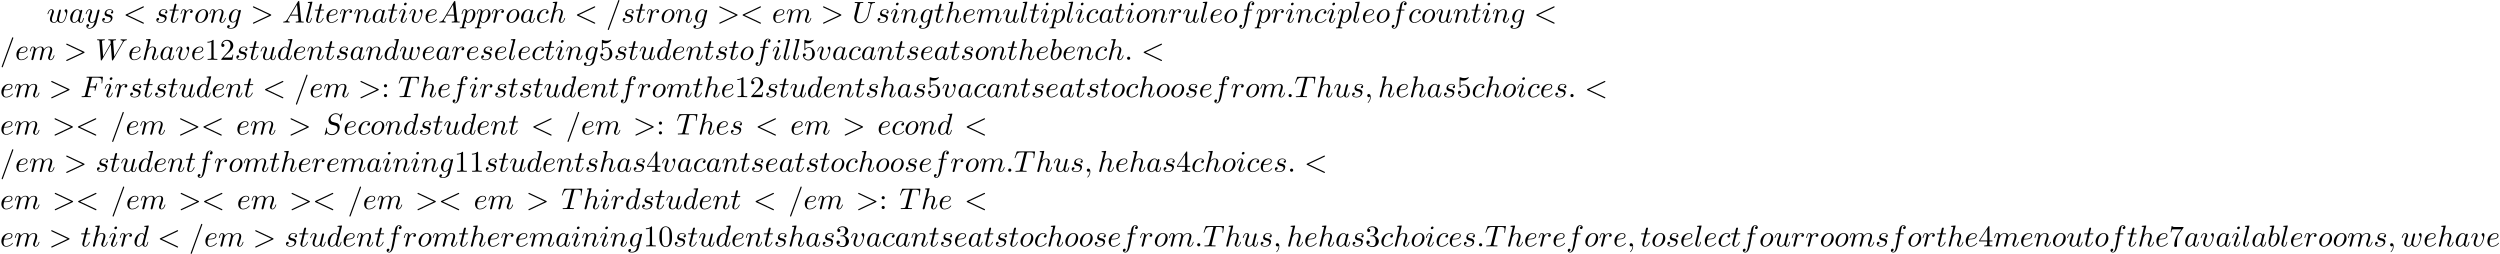 <?xml version='1.0' encoding='UTF-8'?>
<!-- This file was generated by dvisvgm 2.13.3 -->
<svg version='1.1' xmlns='http://www.w3.org/2000/svg' xmlns:xlink='http://www.w3.org/1999/xlink' width='907.936pt' height='92.204pt' viewBox='53.798 60.56 907.936 92.204'>
<defs>
<path id='g1-48' d='M5.018-3.491C5.018-4.364 4.964-5.236 4.582-6.044C4.08-7.091 3.185-7.265 2.727-7.265C2.073-7.265 1.276-6.982 .829-5.967C.48-5.215 .425-4.364 .425-3.491C.425-2.673 .469-1.691 .916-.862C1.385 .022 2.182 .24 2.716 .24C3.305 .24 4.135 .011 4.615-1.025C4.964-1.778 5.018-2.629 5.018-3.491ZM2.716 0C2.291 0 1.647-.273 1.451-1.32C1.331-1.975 1.331-2.978 1.331-3.622C1.331-4.32 1.331-5.04 1.418-5.629C1.625-6.927 2.444-7.025 2.716-7.025C3.076-7.025 3.796-6.829 4.004-5.749C4.113-5.138 4.113-4.309 4.113-3.622C4.113-2.804 4.113-2.062 3.993-1.364C3.829-.327 3.207 0 2.716 0Z'/>
<path id='g1-49' d='M3.207-6.982C3.207-7.244 3.207-7.265 2.956-7.265C2.28-6.567 1.32-6.567 .971-6.567V-6.229C1.189-6.229 1.833-6.229 2.4-6.513V-.862C2.4-.469 2.367-.338 1.385-.338H1.036V0C1.418-.033 2.367-.033 2.804-.033S4.189-.033 4.571 0V-.338H4.222C3.24-.338 3.207-.458 3.207-.862V-6.982Z'/>
<path id='g1-50' d='M1.385-.84L2.542-1.964C4.244-3.469 4.898-4.058 4.898-5.149C4.898-6.393 3.916-7.265 2.585-7.265C1.353-7.265 .545-6.262 .545-5.291C.545-4.68 1.091-4.68 1.124-4.68C1.309-4.68 1.691-4.811 1.691-5.258C1.691-5.542 1.495-5.825 1.113-5.825C1.025-5.825 1.004-5.825 .971-5.815C1.222-6.524 1.811-6.927 2.444-6.927C3.436-6.927 3.905-6.044 3.905-5.149C3.905-4.276 3.36-3.415 2.76-2.738L.665-.404C.545-.284 .545-.262 .545 0H4.593L4.898-1.898H4.625C4.571-1.571 4.495-1.091 4.385-.927C4.309-.84 3.589-.84 3.349-.84H1.385Z'/>
<path id='g1-51' d='M3.164-3.84C4.058-4.135 4.691-4.898 4.691-5.76C4.691-6.655 3.731-7.265 2.684-7.265C1.582-7.265 .753-6.611 .753-5.782C.753-5.422 .993-5.215 1.309-5.215C1.647-5.215 1.865-5.455 1.865-5.771C1.865-6.316 1.353-6.316 1.189-6.316C1.527-6.851 2.247-6.993 2.64-6.993C3.087-6.993 3.687-6.753 3.687-5.771C3.687-5.64 3.665-5.007 3.382-4.527C3.055-4.004 2.684-3.971 2.411-3.96C2.324-3.949 2.062-3.927 1.985-3.927C1.898-3.916 1.822-3.905 1.822-3.796C1.822-3.676 1.898-3.676 2.084-3.676H2.564C3.458-3.676 3.862-2.935 3.862-1.865C3.862-.382 3.109-.065 2.629-.065C2.16-.065 1.342-.251 .96-.895C1.342-.84 1.68-1.08 1.68-1.495C1.68-1.887 1.385-2.105 1.069-2.105C.807-2.105 .458-1.953 .458-1.473C.458-.48 1.473 .24 2.662 .24C3.993 .24 4.985-.753 4.985-1.865C4.985-2.76 4.298-3.611 3.164-3.84Z'/>
<path id='g1-52' d='M3.207-1.8V-.851C3.207-.458 3.185-.338 2.378-.338H2.149V0C2.596-.033 3.164-.033 3.622-.033S4.658-.033 5.105 0V-.338H4.876C4.069-.338 4.047-.458 4.047-.851V-1.8H5.138V-2.138H4.047V-7.102C4.047-7.32 4.047-7.385 3.873-7.385C3.775-7.385 3.742-7.385 3.655-7.255L.305-2.138V-1.8H3.207ZM3.273-2.138H.611L3.273-6.207V-2.138Z'/>
<path id='g1-53' d='M4.898-2.193C4.898-3.491 4.004-4.582 2.825-4.582C2.302-4.582 1.833-4.407 1.44-4.025V-6.153C1.658-6.087 2.018-6.011 2.367-6.011C3.709-6.011 4.473-7.004 4.473-7.145C4.473-7.211 4.44-7.265 4.364-7.265C4.353-7.265 4.331-7.265 4.276-7.233C4.058-7.135 3.524-6.916 2.793-6.916C2.356-6.916 1.855-6.993 1.342-7.222C1.255-7.255 1.233-7.255 1.211-7.255C1.102-7.255 1.102-7.167 1.102-6.993V-3.764C1.102-3.567 1.102-3.48 1.255-3.48C1.331-3.48 1.353-3.513 1.396-3.578C1.516-3.753 1.92-4.342 2.804-4.342C3.371-4.342 3.644-3.84 3.731-3.644C3.905-3.24 3.927-2.815 3.927-2.269C3.927-1.887 3.927-1.233 3.665-.775C3.404-.349 3-.065 2.498-.065C1.702-.065 1.08-.644 .895-1.287C.927-1.276 .96-1.265 1.08-1.265C1.44-1.265 1.625-1.538 1.625-1.8S1.44-2.335 1.08-2.335C.927-2.335 .545-2.258 .545-1.756C.545-.818 1.298 .24 2.52 .24C3.785 .24 4.898-.807 4.898-2.193Z'/>
<path id='g1-55' d='M5.193-6.644C5.291-6.775 5.291-6.796 5.291-7.025H2.64C1.309-7.025 1.287-7.167 1.244-7.375H.971L.611-5.127H.884C.916-5.302 1.015-5.989 1.156-6.12C1.233-6.185 2.084-6.185 2.225-6.185H4.484C4.364-6.011 3.502-4.822 3.262-4.462C2.28-2.989 1.92-1.473 1.92-.36C1.92-.251 1.92 .24 2.422 .24S2.924-.251 2.924-.36V-.916C2.924-1.516 2.956-2.116 3.044-2.705C3.087-2.956 3.24-3.895 3.72-4.571L5.193-6.644Z'/>
<path id='g1-58' d='M2.095-4.124C2.095-4.44 1.833-4.702 1.516-4.702S.938-4.44 .938-4.124S1.2-3.545 1.516-3.545S2.095-3.807 2.095-4.124ZM2.095-.578C2.095-.895 1.833-1.156 1.516-1.156S.938-.895 .938-.578S1.2 0 1.516 0S2.095-.262 2.095-.578Z'/>
<path id='g0-58' d='M2.095-.578C2.095-.895 1.833-1.156 1.516-1.156S.938-.895 .938-.578S1.2 0 1.516 0S2.095-.262 2.095-.578Z'/>
<path id='g0-59' d='M2.215-.011C2.215-.731 1.942-1.156 1.516-1.156C1.156-1.156 .938-.884 .938-.578C.938-.284 1.156 0 1.516 0C1.647 0 1.789-.044 1.898-.142C1.931-.164 1.942-.175 1.953-.175S1.975-.164 1.975-.011C1.975 .796 1.593 1.451 1.233 1.811C1.113 1.931 1.113 1.953 1.113 1.985C1.113 2.062 1.167 2.105 1.222 2.105C1.342 2.105 2.215 1.265 2.215-.011Z'/>
<path id='g0-60' d='M7.364-5.433C7.495-5.498 7.571-5.553 7.571-5.673S7.473-5.891 7.353-5.891C7.32-5.891 7.298-5.891 7.156-5.815L1.113-2.967C.993-2.913 .905-2.858 .905-2.727S.993-2.542 1.113-2.487L7.156 .36C7.298 .436 7.32 .436 7.353 .436C7.473 .436 7.571 .338 7.571 .218S7.495 .044 7.364-.022L1.636-2.727L7.364-5.433Z'/>
<path id='g0-61' d='M4.789-7.767C4.844-7.909 4.844-7.953 4.844-7.964C4.844-8.084 4.745-8.182 4.625-8.182C4.549-8.182 4.473-8.149 4.44-8.084L.655 2.313C.6 2.455 .6 2.498 .6 2.509C.6 2.629 .698 2.727 .818 2.727C.96 2.727 .993 2.651 1.058 2.465L4.789-7.767Z'/>
<path id='g0-62' d='M7.364-2.487C7.484-2.542 7.571-2.596 7.571-2.727S7.484-2.913 7.364-2.967L1.32-5.815C1.178-5.891 1.156-5.891 1.124-5.891C1.004-5.891 .905-5.793 .905-5.673C.905-5.575 .96-5.509 1.113-5.433L6.84-2.727L1.113-.022C.96 .055 .905 .12 .905 .218C.905 .338 1.004 .436 1.124 .436C1.156 .436 1.178 .436 1.32 .36L7.364-2.487Z'/>
<path id='g0-65' d='M1.953-1.255C1.516-.524 1.091-.371 .611-.338C.48-.327 .382-.327 .382-.12C.382-.055 .436 0 .524 0C.818 0 1.156-.033 1.462-.033C1.822-.033 2.204 0 2.553 0C2.618 0 2.76 0 2.76-.207C2.76-.327 2.662-.338 2.585-.338C2.335-.36 2.073-.447 2.073-.72C2.073-.851 2.138-.971 2.225-1.124L3.055-2.52H5.793C5.815-2.291 5.967-.807 5.967-.698C5.967-.371 5.4-.338 5.182-.338C5.029-.338 4.92-.338 4.92-.12C4.92 0 5.051 0 5.073 0C5.52 0 5.989-.033 6.436-.033C6.709-.033 7.396 0 7.669 0C7.735 0 7.865 0 7.865-.218C7.865-.338 7.756-.338 7.615-.338C6.938-.338 6.938-.415 6.905-.731L6.24-7.549C6.218-7.767 6.218-7.811 6.033-7.811C5.858-7.811 5.815-7.735 5.749-7.625L1.953-1.255ZM3.262-2.858L5.411-6.458L5.76-2.858H3.262Z'/>
<path id='g0-70' d='M3.305-3.545H4.364C5.182-3.545 5.269-3.371 5.269-3.055C5.269-2.978 5.269-2.847 5.193-2.52C5.171-2.465 5.16-2.422 5.16-2.4C5.16-2.313 5.225-2.269 5.291-2.269C5.4-2.269 5.4-2.302 5.455-2.498L6.055-4.865C6.087-4.985 6.087-5.007 6.087-5.04C6.087-5.062 6.065-5.16 5.956-5.16S5.836-5.105 5.793-4.931C5.564-4.08 5.313-3.884 4.385-3.884H3.393L4.091-6.655C4.189-7.036 4.2-7.08 4.68-7.08H6.12C7.462-7.08 7.713-6.72 7.713-5.88C7.713-5.629 7.713-5.585 7.68-5.291C7.658-5.149 7.658-5.127 7.658-5.095C7.658-5.04 7.691-4.964 7.789-4.964C7.909-4.964 7.92-5.029 7.942-5.236L8.16-7.124C8.193-7.418 8.138-7.418 7.865-7.418H2.52C2.302-7.418 2.193-7.418 2.193-7.2C2.193-7.08 2.291-7.08 2.498-7.08C2.902-7.08 3.207-7.08 3.207-6.884C3.207-6.84 3.207-6.818 3.153-6.622L1.713-.851C1.604-.425 1.582-.338 .72-.338C.535-.338 .415-.338 .415-.131C.415 0 .545 0 .578 0C.895 0 1.702-.033 2.018-.033C2.378-.033 3.284 0 3.644 0C3.742 0 3.873 0 3.873-.207C3.873-.295 3.807-.316 3.807-.327C3.775-.338 3.753-.338 3.502-.338C3.262-.338 3.207-.338 2.935-.36C2.618-.393 2.585-.436 2.585-.578C2.585-.6 2.585-.665 2.629-.829L3.305-3.545Z'/>
<path id='g0-83' d='M7.036-7.582C7.036-7.615 7.015-7.691 6.916-7.691C6.862-7.691 6.851-7.68 6.72-7.527L6.196-6.905C5.913-7.418 5.345-7.691 4.636-7.691C3.251-7.691 1.942-6.436 1.942-5.116C1.942-4.233 2.52-3.731 3.076-3.567L4.244-3.262C4.647-3.164 5.247-3 5.247-2.105C5.247-1.124 4.353-.098 3.284-.098C2.585-.098 1.375-.338 1.375-1.691C1.375-1.953 1.429-2.215 1.44-2.28C1.451-2.324 1.462-2.335 1.462-2.356C1.462-2.465 1.385-2.476 1.331-2.476S1.255-2.465 1.222-2.433C1.178-2.389 .567 .098 .567 .131C.567 .196 .622 .24 .687 .24C.742 .24 .753 .229 .884 .076L1.418-.545C1.887 .087 2.629 .24 3.262 .24C4.745 .24 6.033-1.211 6.033-2.564C6.033-3.316 5.662-3.687 5.498-3.84C5.247-4.091 5.084-4.135 4.113-4.385C3.873-4.451 3.48-4.56 3.382-4.582C3.087-4.68 2.716-4.996 2.716-5.575C2.716-6.458 3.589-7.385 4.625-7.385C5.531-7.385 6.196-6.916 6.196-5.695C6.196-5.345 6.153-5.149 6.153-5.084C6.153-5.073 6.153-4.975 6.284-4.975C6.393-4.975 6.404-5.007 6.447-5.193L7.036-7.582Z'/>
<path id='g0-84' d='M4.658-6.622C4.735-6.927 4.778-6.993 4.909-7.025C5.007-7.047 5.367-7.047 5.596-7.047C6.698-7.047 7.189-7.004 7.189-6.153C7.189-5.989 7.145-5.564 7.102-5.28C7.091-5.236 7.069-5.105 7.069-5.073C7.069-5.007 7.102-4.931 7.2-4.931C7.32-4.931 7.342-5.018 7.364-5.182L7.658-7.08C7.669-7.124 7.68-7.233 7.68-7.265C7.68-7.385 7.571-7.385 7.385-7.385H1.331C1.069-7.385 1.058-7.375 .982-7.167L.327-5.247C.316-5.225 .262-5.073 .262-5.051C.262-4.985 .316-4.931 .393-4.931C.502-4.931 .513-4.985 .578-5.16C1.167-6.851 1.451-7.047 3.065-7.047H3.491C3.796-7.047 3.796-7.004 3.796-6.916C3.796-6.851 3.764-6.72 3.753-6.687L2.291-.862C2.193-.458 2.16-.338 .993-.338C.6-.338 .535-.338 .535-.131C.535 0 .655 0 .72 0C1.015 0 1.32-.022 1.615-.022C1.92-.022 2.236-.033 2.542-.033S3.153-.022 3.447-.022C3.764-.022 4.091 0 4.396 0C4.505 0 4.636 0 4.636-.218C4.636-.338 4.549-.338 4.265-.338C3.993-.338 3.851-.338 3.567-.36C3.251-.393 3.164-.425 3.164-.6C3.164-.611 3.164-.665 3.207-.829L4.658-6.622Z'/>
<path id='g0-85' d='M6.927-6.305C7.036-6.753 7.233-7.08 8.105-7.113C8.16-7.113 8.291-7.124 8.291-7.331C8.291-7.342 8.291-7.451 8.149-7.451C7.789-7.451 7.407-7.418 7.036-7.418S6.262-7.451 5.902-7.451C5.836-7.451 5.705-7.451 5.705-7.233C5.705-7.113 5.815-7.113 5.902-7.113C6.524-7.102 6.644-6.873 6.644-6.633C6.644-6.6 6.622-6.436 6.611-6.404L5.629-2.509C5.258-1.047 4.004-.098 2.913-.098C2.171-.098 1.582-.578 1.582-1.516C1.582-1.538 1.582-1.887 1.702-2.367L2.76-6.611C2.858-7.004 2.88-7.113 3.676-7.113C3.96-7.113 4.047-7.113 4.047-7.331C4.047-7.451 3.927-7.451 3.895-7.451C3.589-7.451 2.804-7.418 2.498-7.418C2.182-7.418 1.407-7.451 1.091-7.451C1.004-7.451 .884-7.451 .884-7.233C.884-7.113 .982-7.113 1.189-7.113C1.211-7.113 1.418-7.113 1.604-7.091C1.8-7.069 1.898-7.058 1.898-6.916C1.898-6.851 1.778-6.393 1.713-6.142L1.473-5.182C1.375-4.756 .851-2.695 .807-2.487C.731-2.182 .731-2.018 .731-1.855C.731-.524 1.724 .24 2.869 .24C4.244 .24 5.596-.993 5.956-2.433L6.927-6.305Z'/>
<path id='g0-87' d='M10.004-6.185C10.276-6.665 10.538-7.058 11.225-7.113C11.324-7.124 11.433-7.124 11.433-7.331C11.433-7.375 11.389-7.451 11.302-7.451C11.04-7.451 10.735-7.418 10.462-7.418C10.091-7.418 9.687-7.451 9.327-7.451C9.262-7.451 9.12-7.451 9.12-7.244C9.12-7.124 9.218-7.113 9.284-7.113C9.545-7.102 9.927-7.015 9.927-6.687C9.927-6.567 9.873-6.48 9.785-6.327L6.84-1.189L6.436-6.6C6.425-6.818 6.404-7.102 7.2-7.113C7.385-7.113 7.495-7.113 7.495-7.331C7.495-7.44 7.375-7.451 7.331-7.451C6.895-7.451 6.436-7.418 6-7.418C5.749-7.418 5.105-7.451 4.855-7.451C4.789-7.451 4.647-7.451 4.647-7.233C4.647-7.113 4.756-7.113 4.909-7.113C5.389-7.113 5.465-7.047 5.487-6.84L5.553-6L2.793-1.189L2.378-6.72C2.378-6.851 2.378-7.102 3.207-7.113C3.316-7.113 3.436-7.113 3.436-7.331C3.436-7.451 3.305-7.451 3.284-7.451C2.847-7.451 2.389-7.418 1.942-7.418C1.56-7.418 1.167-7.451 .796-7.451C.742-7.451 .6-7.451 .6-7.244C.6-7.113 .698-7.113 .873-7.113C1.418-7.113 1.429-7.015 1.451-6.709L1.942-.044C1.953 .153 1.964 .24 2.116 .24C2.247 .24 2.28 .175 2.378 .011L5.585-5.553L5.989-.044C6.011 .185 6.033 .24 6.164 .24C6.305 .24 6.371 .131 6.425 .033L10.004-6.185Z'/>
<path id='g0-97' d='M4.069-4.124C3.873-4.527 3.556-4.822 3.065-4.822C1.789-4.822 .436-3.218 .436-1.625C.436-.6 1.036 .12 1.887 .12C2.105 .12 2.651 .076 3.305-.698C3.393-.24 3.775 .12 4.298 .12C4.68 .12 4.931-.131 5.105-.48C5.291-.873 5.433-1.538 5.433-1.56C5.433-1.669 5.335-1.669 5.302-1.669C5.193-1.669 5.182-1.625 5.149-1.473C4.964-.764 4.767-.12 4.32-.12C4.025-.12 3.993-.404 3.993-.622C3.993-.862 4.015-.949 4.135-1.429C4.255-1.887 4.276-1.996 4.375-2.411L4.767-3.938C4.844-4.244 4.844-4.265 4.844-4.309C4.844-4.495 4.713-4.604 4.527-4.604C4.265-4.604 4.102-4.364 4.069-4.124ZM3.36-1.298C3.305-1.102 3.305-1.08 3.142-.895C2.662-.295 2.215-.12 1.909-.12C1.364-.12 1.211-.72 1.211-1.145C1.211-1.691 1.56-3.033 1.811-3.535C2.149-4.178 2.64-4.582 3.076-4.582C3.785-4.582 3.938-3.687 3.938-3.622S3.916-3.491 3.905-3.436L3.36-1.298Z'/>
<path id='g0-98' d='M2.607-7.451C2.607-7.462 2.607-7.571 2.465-7.571C2.215-7.571 1.418-7.484 1.135-7.462C1.047-7.451 .927-7.44 .927-7.244C.927-7.113 1.025-7.113 1.189-7.113C1.713-7.113 1.735-7.036 1.735-6.927C1.735-6.851 1.636-6.48 1.582-6.251L.687-2.695C.556-2.149 .513-1.975 .513-1.593C.513-.556 1.091 .12 1.898 .12C3.185 .12 4.527-1.505 4.527-3.076C4.527-4.069 3.949-4.822 3.076-4.822C2.575-4.822 2.127-4.505 1.8-4.167L2.607-7.451ZM1.582-3.327C1.647-3.567 1.647-3.589 1.745-3.709C2.28-4.418 2.771-4.582 3.055-4.582C3.447-4.582 3.742-4.255 3.742-3.556C3.742-2.913 3.382-1.658 3.185-1.244C2.825-.513 2.324-.12 1.898-.12C1.527-.12 1.167-.415 1.167-1.222C1.167-1.429 1.167-1.636 1.342-2.324L1.582-3.327Z'/>
<path id='g0-99' d='M4.32-4.145C4.145-4.145 3.993-4.145 3.84-3.993C3.665-3.829 3.644-3.644 3.644-3.567C3.644-3.305 3.84-3.185 4.047-3.185C4.364-3.185 4.658-3.447 4.658-3.884C4.658-4.418 4.145-4.822 3.371-4.822C1.898-4.822 .447-3.262 .447-1.724C.447-.742 1.08 .12 2.215 .12C3.775 .12 4.691-1.036 4.691-1.167C4.691-1.233 4.625-1.309 4.56-1.309C4.505-1.309 4.484-1.287 4.418-1.2C3.556-.12 2.367-.12 2.236-.12C1.549-.12 1.255-.655 1.255-1.309C1.255-1.756 1.473-2.815 1.844-3.491C2.182-4.113 2.782-4.582 3.382-4.582C3.753-4.582 4.167-4.44 4.32-4.145Z'/>
<path id='g0-100' d='M5.629-7.451C5.629-7.462 5.629-7.571 5.487-7.571C5.324-7.571 4.287-7.473 4.102-7.451C4.015-7.44 3.949-7.385 3.949-7.244C3.949-7.113 4.047-7.113 4.211-7.113C4.735-7.113 4.756-7.036 4.756-6.927L4.724-6.709L4.069-4.124C3.873-4.527 3.556-4.822 3.065-4.822C1.789-4.822 .436-3.218 .436-1.625C.436-.6 1.036 .12 1.887 .12C2.105 .12 2.651 .076 3.305-.698C3.393-.24 3.775 .12 4.298 .12C4.68 .12 4.931-.131 5.105-.48C5.291-.873 5.433-1.538 5.433-1.56C5.433-1.669 5.335-1.669 5.302-1.669C5.193-1.669 5.182-1.625 5.149-1.473C4.964-.764 4.767-.12 4.32-.12C4.025-.12 3.993-.404 3.993-.622C3.993-.884 4.015-.96 4.058-1.145L5.629-7.451ZM3.36-1.298C3.305-1.102 3.305-1.08 3.142-.895C2.662-.295 2.215-.12 1.909-.12C1.364-.12 1.211-.72 1.211-1.145C1.211-1.691 1.56-3.033 1.811-3.535C2.149-4.178 2.64-4.582 3.076-4.582C3.785-4.582 3.938-3.687 3.938-3.622S3.916-3.491 3.905-3.436L3.36-1.298Z'/>
<path id='g0-101' d='M2.04-2.52C2.356-2.52 3.164-2.542 3.709-2.771C4.473-3.098 4.527-3.742 4.527-3.895C4.527-4.375 4.113-4.822 3.36-4.822C2.149-4.822 .502-3.764 .502-1.855C.502-.742 1.145 .12 2.215 .12C3.775 .12 4.691-1.036 4.691-1.167C4.691-1.233 4.625-1.309 4.56-1.309C4.505-1.309 4.484-1.287 4.418-1.2C3.556-.12 2.367-.12 2.236-.12C1.385-.12 1.287-1.036 1.287-1.385C1.287-1.516 1.298-1.855 1.462-2.52H2.04ZM1.527-2.76C1.953-4.418 3.076-4.582 3.36-4.582C3.873-4.582 4.167-4.265 4.167-3.895C4.167-2.76 2.422-2.76 1.975-2.76H1.527Z'/>
<path id='g0-102' d='M4.004-4.364H4.942C5.16-4.364 5.269-4.364 5.269-4.582C5.269-4.702 5.16-4.702 4.975-4.702H4.069L4.298-5.945C4.342-6.175 4.495-6.949 4.56-7.08C4.658-7.287 4.844-7.451 5.073-7.451C5.116-7.451 5.4-7.451 5.607-7.255C5.127-7.211 5.018-6.829 5.018-6.665C5.018-6.415 5.215-6.284 5.422-6.284C5.705-6.284 6.022-6.524 6.022-6.938C6.022-7.44 5.52-7.691 5.073-7.691C4.702-7.691 4.015-7.495 3.687-6.415C3.622-6.185 3.589-6.076 3.327-4.702H2.575C2.367-4.702 2.247-4.702 2.247-4.495C2.247-4.364 2.345-4.364 2.553-4.364H3.273L2.455-.055C2.258 1.004 2.073 1.996 1.505 1.996C1.462 1.996 1.189 1.996 .982 1.8C1.484 1.767 1.582 1.375 1.582 1.211C1.582 .96 1.385 .829 1.178 .829C.895 .829 .578 1.069 .578 1.484C.578 1.975 1.058 2.236 1.505 2.236C2.105 2.236 2.542 1.593 2.738 1.178C3.087 .491 3.338-.829 3.349-.905L4.004-4.364Z'/>
<path id='g0-103' d='M5.138-4.113C5.149-4.178 5.171-4.233 5.171-4.309C5.171-4.495 5.04-4.604 4.855-4.604C4.745-4.604 4.451-4.527 4.407-4.135C4.211-4.538 3.829-4.822 3.393-4.822C2.149-4.822 .796-3.295 .796-1.724C.796-.644 1.462 0 2.247 0C2.891 0 3.404-.513 3.513-.633L3.524-.622C3.295 .349 3.164 .796 3.164 .818C3.12 .916 2.749 1.996 1.593 1.996C1.385 1.996 1.025 1.985 .72 1.887C1.047 1.789 1.167 1.505 1.167 1.32C1.167 1.145 1.047 .938 .753 .938C.513 .938 .164 1.135 .164 1.571C.164 2.018 .567 2.236 1.615 2.236C2.978 2.236 3.764 1.385 3.927 .731L5.138-4.113ZM3.72-1.396C3.655-1.113 3.404-.84 3.164-.633C2.935-.436 2.596-.24 2.28-.24C1.735-.24 1.571-.807 1.571-1.244C1.571-1.767 1.887-3.055 2.182-3.611C2.476-4.145 2.945-4.582 3.404-4.582C4.124-4.582 4.276-3.698 4.276-3.644S4.255-3.524 4.244-3.48L3.72-1.396Z'/>
<path id='g0-104' d='M3.131-7.451C3.131-7.462 3.131-7.571 2.989-7.571C2.738-7.571 1.942-7.484 1.658-7.462C1.571-7.451 1.451-7.44 1.451-7.244C1.451-7.113 1.549-7.113 1.713-7.113C2.236-7.113 2.258-7.036 2.258-6.927L2.225-6.709L.644-.425C.6-.273 .6-.251 .6-.185C.6 .065 .818 .12 .916 .12C1.091 .12 1.265-.011 1.32-.164L1.527-.993L1.767-1.975C1.833-2.215 1.898-2.455 1.953-2.705C1.975-2.771 2.062-3.131 2.073-3.196C2.105-3.295 2.444-3.905 2.815-4.2C3.055-4.375 3.393-4.582 3.862-4.582S4.451-4.211 4.451-3.818C4.451-3.229 4.036-2.04 3.775-1.375C3.687-1.124 3.633-.993 3.633-.775C3.633-.262 4.015 .12 4.527 .12C5.553 .12 5.956-1.473 5.956-1.56C5.956-1.669 5.858-1.669 5.825-1.669C5.716-1.669 5.716-1.636 5.662-1.473C5.498-.895 5.149-.12 4.549-.12C4.364-.12 4.287-.229 4.287-.48C4.287-.753 4.385-1.015 4.484-1.255C4.658-1.724 5.149-3.022 5.149-3.655C5.149-4.364 4.713-4.822 3.895-4.822C3.207-4.822 2.684-4.484 2.28-3.982L3.131-7.451Z'/>
<path id='g0-105' d='M3.098-6.818C3.098-7.036 2.945-7.211 2.695-7.211C2.4-7.211 2.105-6.927 2.105-6.633C2.105-6.425 2.258-6.24 2.52-6.24C2.771-6.24 3.098-6.491 3.098-6.818ZM2.269-2.716C2.4-3.033 2.4-3.055 2.509-3.349C2.596-3.567 2.651-3.72 2.651-3.927C2.651-4.418 2.302-4.822 1.756-4.822C.731-4.822 .316-3.24 .316-3.142C.316-3.033 .425-3.033 .447-3.033C.556-3.033 .567-3.055 .622-3.229C.916-4.255 1.353-4.582 1.724-4.582C1.811-4.582 1.996-4.582 1.996-4.233C1.996-4.004 1.92-3.775 1.876-3.665C1.789-3.382 1.298-2.116 1.124-1.647C1.015-1.364 .873-1.004 .873-.775C.873-.262 1.244 .12 1.767 .12C2.793 .12 3.196-1.462 3.196-1.56C3.196-1.669 3.098-1.669 3.065-1.669C2.956-1.669 2.956-1.636 2.902-1.473C2.705-.785 2.345-.12 1.789-.12C1.604-.12 1.527-.229 1.527-.48C1.527-.753 1.593-.905 1.844-1.571L2.269-2.716Z'/>
<path id='g0-108' d='M2.815-7.451C2.815-7.462 2.815-7.571 2.673-7.571C2.422-7.571 1.625-7.484 1.342-7.462C1.255-7.451 1.135-7.44 1.135-7.233C1.135-7.113 1.244-7.113 1.407-7.113C1.931-7.113 1.942-7.015 1.942-6.927L1.909-6.709L.535-1.255C.502-1.135 .48-1.058 .48-.884C.48-.262 .96 .12 1.473 .12C1.833 .12 2.105-.098 2.291-.491C2.487-.905 2.618-1.538 2.618-1.56C2.618-1.669 2.52-1.669 2.487-1.669C2.378-1.669 2.367-1.625 2.335-1.473C2.149-.764 1.942-.12 1.505-.12C1.178-.12 1.178-.469 1.178-.622C1.178-.884 1.189-.938 1.244-1.145L2.815-7.451Z'/>
<path id='g0-109' d='M.96-.644C.927-.48 .862-.229 .862-.175C.862 .022 1.015 .12 1.178 .12C1.309 .12 1.505 .033 1.582-.185C1.593-.207 1.724-.72 1.789-.993L2.029-1.975C2.095-2.215 2.16-2.455 2.215-2.705C2.258-2.891 2.345-3.207 2.356-3.251C2.52-3.589 3.098-4.582 4.135-4.582C4.625-4.582 4.724-4.178 4.724-3.818C4.724-3.545 4.647-3.24 4.56-2.913L4.255-1.647L4.036-.818C3.993-.6 3.895-.229 3.895-.175C3.895 .022 4.047 .12 4.211 .12C4.549 .12 4.615-.153 4.702-.502C4.855-1.113 5.258-2.705 5.356-3.131C5.389-3.273 5.967-4.582 7.156-4.582C7.625-4.582 7.745-4.211 7.745-3.818C7.745-3.196 7.287-1.953 7.069-1.375C6.971-1.113 6.927-.993 6.927-.775C6.927-.262 7.309 .12 7.822 .12C8.847 .12 9.251-1.473 9.251-1.56C9.251-1.669 9.153-1.669 9.12-1.669C9.011-1.669 9.011-1.636 8.956-1.473C8.793-.895 8.444-.12 7.844-.12C7.658-.12 7.582-.229 7.582-.48C7.582-.753 7.68-1.015 7.778-1.255C7.985-1.822 8.444-3.033 8.444-3.655C8.444-4.364 8.007-4.822 7.189-4.822S5.815-4.342 5.411-3.764C5.4-3.905 5.367-4.276 5.062-4.538C4.789-4.767 4.44-4.822 4.167-4.822C3.185-4.822 2.651-4.124 2.465-3.873C2.411-4.495 1.953-4.822 1.462-4.822C.96-4.822 .753-4.396 .655-4.2C.458-3.818 .316-3.175 .316-3.142C.316-3.033 .425-3.033 .447-3.033C.556-3.033 .567-3.044 .633-3.284C.818-4.058 1.036-4.582 1.429-4.582C1.604-4.582 1.767-4.495 1.767-4.08C1.767-3.851 1.735-3.731 1.593-3.164L.96-.644Z'/>
<path id='g0-110' d='M.96-.644C.927-.48 .862-.229 .862-.175C.862 .022 1.015 .12 1.178 .12C1.309 .12 1.505 .033 1.582-.185C1.593-.207 1.724-.72 1.789-.993L2.029-1.975C2.095-2.215 2.16-2.455 2.215-2.705C2.258-2.891 2.345-3.207 2.356-3.251C2.52-3.589 3.098-4.582 4.135-4.582C4.625-4.582 4.724-4.178 4.724-3.818C4.724-3.142 4.189-1.745 4.015-1.276C3.916-1.025 3.905-.895 3.905-.775C3.905-.262 4.287 .12 4.8 .12C5.825 .12 6.229-1.473 6.229-1.56C6.229-1.669 6.131-1.669 6.098-1.669C5.989-1.669 5.989-1.636 5.935-1.473C5.716-.731 5.356-.12 4.822-.12C4.636-.12 4.56-.229 4.56-.48C4.56-.753 4.658-1.015 4.756-1.255C4.964-1.833 5.422-3.033 5.422-3.655C5.422-4.385 4.953-4.822 4.167-4.822C3.185-4.822 2.651-4.124 2.465-3.873C2.411-4.484 1.964-4.822 1.462-4.822S.753-4.396 .644-4.2C.469-3.829 .316-3.185 .316-3.142C.316-3.033 .425-3.033 .447-3.033C.556-3.033 .567-3.044 .633-3.284C.818-4.058 1.036-4.582 1.429-4.582C1.647-4.582 1.767-4.44 1.767-4.08C1.767-3.851 1.735-3.731 1.593-3.164L.96-.644Z'/>
<path id='g0-111' d='M5.116-2.978C5.116-4.113 4.353-4.822 3.371-4.822C1.909-4.822 .447-3.273 .447-1.724C.447-.644 1.178 .12 2.193 .12C3.644 .12 5.116-1.385 5.116-2.978ZM2.204-.12C1.735-.12 1.255-.458 1.255-1.309C1.255-1.844 1.538-3.022 1.887-3.578C2.433-4.418 3.055-4.582 3.36-4.582C3.993-4.582 4.32-4.058 4.32-3.404C4.32-2.978 4.102-1.833 3.687-1.124C3.305-.491 2.705-.12 2.204-.12Z'/>
<path id='g0-112' d='M.491 1.331C.404 1.702 .382 1.778-.098 1.778C-.229 1.778-.349 1.778-.349 1.985C-.349 2.073-.295 2.116-.207 2.116C.087 2.116 .404 2.084 .709 2.084C1.069 2.084 1.44 2.116 1.789 2.116C1.844 2.116 1.985 2.116 1.985 1.898C1.985 1.778 1.876 1.778 1.724 1.778C1.178 1.778 1.178 1.702 1.178 1.604C1.178 1.473 1.636-.305 1.713-.578C1.855-.262 2.16 .12 2.716 .12C3.982 .12 5.345-1.473 5.345-3.076C5.345-4.102 4.724-4.822 3.895-4.822C3.349-4.822 2.825-4.429 2.465-4.004C2.356-4.593 1.887-4.822 1.484-4.822C.982-4.822 .775-4.396 .676-4.2C.48-3.829 .338-3.175 .338-3.142C.338-3.033 .447-3.033 .469-3.033C.578-3.033 .589-3.044 .655-3.284C.84-4.058 1.058-4.582 1.451-4.582C1.636-4.582 1.789-4.495 1.789-4.08C1.789-3.829 1.756-3.709 1.713-3.524L.491 1.331ZM2.411-3.404C2.487-3.698 2.782-4.004 2.978-4.167C3.36-4.505 3.676-4.582 3.862-4.582C4.298-4.582 4.56-4.2 4.56-3.556S4.2-1.658 4.004-1.244C3.633-.48 3.109-.12 2.705-.12C1.985-.12 1.844-1.025 1.844-1.091C1.844-1.113 1.844-1.135 1.876-1.265L2.411-3.404Z'/>
<path id='g0-114' d='M.96-.644C.927-.48 .862-.229 .862-.175C.862 .022 1.015 .12 1.178 .12C1.309 .12 1.505 .033 1.582-.185C1.604-.229 1.975-1.713 2.018-1.909C2.105-2.269 2.302-3.033 2.367-3.327C2.411-3.469 2.716-3.982 2.978-4.222C3.065-4.298 3.382-4.582 3.851-4.582C4.135-4.582 4.298-4.451 4.309-4.451C3.982-4.396 3.742-4.135 3.742-3.851C3.742-3.676 3.862-3.469 4.156-3.469S4.756-3.72 4.756-4.113C4.756-4.495 4.407-4.822 3.851-4.822C3.142-4.822 2.662-4.287 2.455-3.982C2.367-4.473 1.975-4.822 1.462-4.822C.96-4.822 .753-4.396 .655-4.2C.458-3.829 .316-3.175 .316-3.142C.316-3.033 .425-3.033 .447-3.033C.556-3.033 .567-3.044 .633-3.284C.818-4.058 1.036-4.582 1.429-4.582C1.615-4.582 1.767-4.495 1.767-4.08C1.767-3.851 1.735-3.731 1.593-3.164L.96-.644Z'/>
<path id='g0-115' d='M4.265-4.08C3.96-4.069 3.742-3.829 3.742-3.589C3.742-3.436 3.84-3.273 4.08-3.273S4.582-3.458 4.582-3.884C4.582-4.375 4.113-4.822 3.284-4.822C1.844-4.822 1.44-3.709 1.44-3.229C1.44-2.378 2.247-2.215 2.564-2.149C3.131-2.04 3.698-1.92 3.698-1.32C3.698-1.036 3.447-.12 2.138-.12C1.985-.12 1.145-.12 .895-.698C1.309-.644 1.582-.971 1.582-1.276C1.582-1.527 1.407-1.658 1.178-1.658C.895-1.658 .567-1.429 .567-.938C.567-.316 1.189 .12 2.127 .12C3.895 .12 4.32-1.2 4.32-1.691C4.32-2.084 4.113-2.356 3.982-2.487C3.687-2.793 3.371-2.847 2.891-2.945C2.498-3.033 2.062-3.109 2.062-3.6C2.062-3.916 2.324-4.582 3.284-4.582C3.556-4.582 4.102-4.505 4.265-4.08Z'/>
<path id='g0-116' d='M2.247-4.364H3.273C3.491-4.364 3.6-4.364 3.6-4.582C3.6-4.702 3.491-4.702 3.295-4.702H2.335C2.727-6.251 2.782-6.469 2.782-6.535C2.782-6.72 2.651-6.829 2.465-6.829C2.433-6.829 2.127-6.818 2.029-6.436L1.604-4.702H.578C.36-4.702 .251-4.702 .251-4.495C.251-4.364 .338-4.364 .556-4.364H1.516C.731-1.265 .687-1.08 .687-.884C.687-.295 1.102 .12 1.691 .12C2.804 .12 3.425-1.473 3.425-1.56C3.425-1.669 3.338-1.669 3.295-1.669C3.196-1.669 3.185-1.636 3.131-1.516C2.662-.382 2.084-.12 1.713-.12C1.484-.12 1.375-.262 1.375-.622C1.375-.884 1.396-.96 1.44-1.145L2.247-4.364Z'/>
<path id='g0-117' d='M3.818-.611C3.938-.164 4.32 .12 4.789 .12C5.171 .12 5.422-.131 5.596-.48C5.782-.873 5.924-1.538 5.924-1.56C5.924-1.669 5.825-1.669 5.793-1.669C5.684-1.669 5.673-1.625 5.64-1.473C5.487-.862 5.28-.12 4.822-.12C4.593-.12 4.484-.262 4.484-.622C4.484-.862 4.615-1.375 4.702-1.756L5.007-2.935C5.04-3.098 5.149-3.513 5.193-3.676C5.247-3.927 5.356-4.342 5.356-4.407C5.356-4.604 5.204-4.702 5.04-4.702C4.985-4.702 4.702-4.691 4.615-4.32C4.407-3.524 3.927-1.615 3.796-1.036C3.785-.993 3.349-.12 2.553-.12C1.985-.12 1.876-.611 1.876-1.015C1.876-1.625 2.182-2.487 2.465-3.24C2.596-3.567 2.651-3.72 2.651-3.927C2.651-4.418 2.302-4.822 1.756-4.822C.72-4.822 .316-3.24 .316-3.142C.316-3.033 .425-3.033 .447-3.033C.556-3.033 .567-3.055 .622-3.229C.895-4.178 1.309-4.582 1.724-4.582C1.822-4.582 1.996-4.571 1.996-4.222C1.996-3.96 1.876-3.644 1.811-3.48C1.407-2.4 1.178-1.724 1.178-1.189C1.178-.153 1.931 .12 2.52 .12C3.24 .12 3.633-.371 3.818-.611Z'/>
<path id='g0-118' d='M5.105-4.058C5.105-4.647 4.822-4.822 4.625-4.822C4.353-4.822 4.091-4.538 4.091-4.298C4.091-4.156 4.145-4.091 4.265-3.971C4.495-3.753 4.636-3.469 4.636-3.076C4.636-2.618 3.971-.12 2.695-.12C2.138-.12 1.887-.502 1.887-1.069C1.887-1.68 2.182-2.476 2.52-3.382C2.596-3.567 2.651-3.72 2.651-3.927C2.651-4.418 2.302-4.822 1.756-4.822C.731-4.822 .316-3.24 .316-3.142C.316-3.033 .425-3.033 .447-3.033C.556-3.033 .567-3.055 .622-3.229C.938-4.331 1.407-4.582 1.724-4.582C1.811-4.582 1.996-4.582 1.996-4.233C1.996-3.96 1.887-3.665 1.811-3.469C1.331-2.204 1.189-1.702 1.189-1.233C1.189-.055 2.149 .12 2.651 .12C4.484 .12 5.105-3.491 5.105-4.058Z'/>
<path id='g0-119' d='M5.04-3.698C5.095-3.938 5.204-4.342 5.204-4.407C5.204-4.604 5.051-4.702 4.887-4.702C4.756-4.702 4.56-4.615 4.484-4.396C4.451-4.32 3.938-2.236 3.862-1.953C3.785-1.625 3.764-1.429 3.764-1.233C3.764-1.113 3.764-1.091 3.775-1.036C3.524-.458 3.196-.12 2.771-.12C1.898-.12 1.898-.927 1.898-1.113C1.898-1.462 1.953-1.887 2.465-3.229C2.585-3.556 2.651-3.709 2.651-3.927C2.651-4.418 2.291-4.822 1.756-4.822C.72-4.822 .316-3.24 .316-3.142C.316-3.033 .425-3.033 .447-3.033C.556-3.033 .567-3.055 .622-3.229C.916-4.244 1.342-4.582 1.724-4.582C1.822-4.582 1.996-4.571 1.996-4.222C1.996-3.949 1.876-3.644 1.8-3.458C1.32-2.171 1.189-1.669 1.189-1.255C1.189-.262 1.92 .12 2.738 .12C2.924 .12 3.436 .12 3.873-.644C4.156 .055 4.909 .12 5.236 .12C6.055 .12 6.535-.567 6.818-1.222C7.189-2.073 7.538-3.535 7.538-4.058C7.538-4.658 7.244-4.822 7.058-4.822C6.785-4.822 6.513-4.538 6.513-4.298C6.513-4.156 6.578-4.091 6.676-4.004C6.796-3.884 7.069-3.6 7.069-3.076C7.069-2.705 6.753-1.636 6.469-1.08C6.185-.502 5.804-.12 5.269-.12C4.756-.12 4.462-.447 4.462-1.069C4.462-1.375 4.538-1.713 4.582-1.865L5.04-3.698Z'/>
<path id='g0-121' d='M5.302-4.156C5.345-4.309 5.345-4.331 5.345-4.407C5.345-4.604 5.193-4.702 5.029-4.702C4.92-4.702 4.745-4.636 4.647-4.473C4.625-4.418 4.538-4.08 4.495-3.884C4.418-3.6 4.342-3.305 4.276-3.011L3.785-1.047C3.742-.884 3.273-.12 2.553-.12C1.996-.12 1.876-.6 1.876-1.004C1.876-1.505 2.062-2.182 2.433-3.142C2.607-3.589 2.651-3.709 2.651-3.927C2.651-4.418 2.302-4.822 1.756-4.822C.72-4.822 .316-3.24 .316-3.142C.316-3.033 .425-3.033 .447-3.033C.556-3.033 .567-3.055 .622-3.229C.916-4.255 1.353-4.582 1.724-4.582C1.811-4.582 1.996-4.582 1.996-4.233C1.996-3.96 1.887-3.676 1.811-3.469C1.375-2.313 1.178-1.691 1.178-1.178C1.178-.207 1.865 .12 2.509 .12C2.935 .12 3.305-.065 3.611-.371C3.469 .196 3.338 .731 2.902 1.309C2.618 1.68 2.204 1.996 1.702 1.996C1.549 1.996 1.058 1.964 .873 1.538C1.047 1.538 1.189 1.538 1.342 1.407C1.451 1.309 1.56 1.167 1.56 .96C1.56 .622 1.265 .578 1.156 .578C.905 .578 .545 .753 .545 1.287C.545 1.833 1.025 2.236 1.702 2.236C2.825 2.236 3.949 1.244 4.255 .011L5.302-4.156Z'/>
</defs>
<g id='page1'>
<use x='70.735' y='68.742' xlink:href='#g0-119'/>
<use x='78.838' y='68.742' xlink:href='#g0-97'/>
<use x='84.605' y='68.742' xlink:href='#g0-121'/>
<use x='90.345' y='68.742' xlink:href='#g0-115'/>
<use x='98.489' y='68.742' xlink:href='#g0-60'/>
<use x='110.004' y='68.742' xlink:href='#g0-115'/>
<use x='115.117' y='68.742' xlink:href='#g0-116'/>
<use x='119.057' y='68.742' xlink:href='#g0-114'/>
<use x='124.281' y='68.742' xlink:href='#g0-111'/>
<use x='129.569' y='68.742' xlink:href='#g0-110'/>
<use x='136.117' y='68.742' xlink:href='#g0-103'/>
<use x='144.742' y='68.742' xlink:href='#g0-62'/>
<use x='156.257' y='68.742' xlink:href='#g0-65'/>
<use x='164.439' y='68.742' xlink:href='#g0-108'/>
<use x='167.909' y='68.742' xlink:href='#g0-116'/>
<use x='171.848' y='68.742' xlink:href='#g0-101'/>
<use x='176.928' y='68.742' xlink:href='#g0-114'/>
<use x='182.153' y='68.742' xlink:href='#g0-110'/>
<use x='188.701' y='68.742' xlink:href='#g0-97'/>
<use x='194.467' y='68.742' xlink:href='#g0-116'/>
<use x='198.407' y='68.742' xlink:href='#g0-105'/>
<use x='202.165' y='68.742' xlink:href='#g0-118'/>
<use x='207.844' y='68.742' xlink:href='#g0-101'/>
<use x='212.924' y='68.742' xlink:href='#g0-65'/>
<use x='221.106' y='68.742' xlink:href='#g0-112'/>
<use x='226.594' y='68.742' xlink:href='#g0-112'/>
<use x='232.083' y='68.742' xlink:href='#g0-114'/>
<use x='237.308' y='68.742' xlink:href='#g0-111'/>
<use x='242.596' y='68.742' xlink:href='#g0-97'/>
<use x='248.362' y='68.742' xlink:href='#g0-99'/>
<use x='253.083' y='68.742' xlink:href='#g0-104'/>
<use x='262.399' y='68.742' xlink:href='#g0-60'/>
<use x='273.914' y='68.742' xlink:href='#g0-61'/>
<use x='279.368' y='68.742' xlink:href='#g0-115'/>
<use x='284.482' y='68.742' xlink:href='#g0-116'/>
<use x='288.421' y='68.742' xlink:href='#g0-114'/>
<use x='293.646' y='68.742' xlink:href='#g0-111'/>
<use x='298.934' y='68.742' xlink:href='#g0-110'/>
<use x='305.482' y='68.742' xlink:href='#g0-103'/>
<use x='314.107' y='68.742' xlink:href='#g0-62'/>
<use x='322.592' y='68.742' xlink:href='#g0-60'/>
<use x='334.107' y='68.742' xlink:href='#g0-101'/>
<use x='339.187' y='68.742' xlink:href='#g0-109'/>
<use x='351.795' y='68.742' xlink:href='#g0-62'/>
<use x='363.31' y='68.742' xlink:href='#g0-85'/>
<use x='371.948' y='68.742' xlink:href='#g0-115'/>
<use x='377.062' y='68.742' xlink:href='#g0-105'/>
<use x='380.82' y='68.742' xlink:href='#g0-110'/>
<use x='387.368' y='68.742' xlink:href='#g0-103'/>
<use x='392.963' y='68.742' xlink:href='#g0-116'/>
<use x='396.902' y='68.742' xlink:href='#g0-104'/>
<use x='403.188' y='68.742' xlink:href='#g0-101'/>
<use x='408.267' y='68.742' xlink:href='#g0-109'/>
<use x='417.845' y='68.742' xlink:href='#g0-117'/>
<use x='424.09' y='68.742' xlink:href='#g0-108'/>
<use x='427.56' y='68.742' xlink:href='#g0-116'/>
<use x='431.5' y='68.742' xlink:href='#g0-105'/>
<use x='435.258' y='68.742' xlink:href='#g0-112'/>
<use x='440.747' y='68.742' xlink:href='#g0-108'/>
<use x='444.216' y='68.742' xlink:href='#g0-105'/>
<use x='447.975' y='68.742' xlink:href='#g0-99'/>
<use x='452.696' y='68.742' xlink:href='#g0-97'/>
<use x='458.462' y='68.742' xlink:href='#g0-116'/>
<use x='462.401' y='68.742' xlink:href='#g0-105'/>
<use x='466.16' y='68.742' xlink:href='#g0-111'/>
<use x='471.448' y='68.742' xlink:href='#g0-110'/>
<use x='477.996' y='68.742' xlink:href='#g0-114'/>
<use x='483.22' y='68.742' xlink:href='#g0-117'/>
<use x='489.465' y='68.742' xlink:href='#g0-108'/>
<use x='492.935' y='68.742' xlink:href='#g0-101'/>
<use x='498.015' y='68.742' xlink:href='#g0-111'/>
<use x='503.303' y='68.742' xlink:href='#g0-102'/>
<use x='509.818' y='68.742' xlink:href='#g0-112'/>
<use x='515.306' y='68.742' xlink:href='#g0-114'/>
<use x='520.531' y='68.742' xlink:href='#g0-105'/>
<use x='524.289' y='68.742' xlink:href='#g0-110'/>
<use x='530.837' y='68.742' xlink:href='#g0-99'/>
<use x='535.558' y='68.742' xlink:href='#g0-105'/>
<use x='539.317' y='68.742' xlink:href='#g0-112'/>
<use x='544.805' y='68.742' xlink:href='#g0-108'/>
<use x='548.275' y='68.742' xlink:href='#g0-101'/>
<use x='553.355' y='68.742' xlink:href='#g0-111'/>
<use x='558.643' y='68.742' xlink:href='#g0-102'/>
<use x='565.158' y='68.742' xlink:href='#g0-99'/>
<use x='569.879' y='68.742' xlink:href='#g0-111'/>
<use x='575.167' y='68.742' xlink:href='#g0-117'/>
<use x='581.412' y='68.742' xlink:href='#g0-110'/>
<use x='587.96' y='68.742' xlink:href='#g0-116'/>
<use x='591.899' y='68.742' xlink:href='#g0-105'/>
<use x='595.657' y='68.742' xlink:href='#g0-110'/>
<use x='602.205' y='68.742' xlink:href='#g0-103'/>
<use x='610.83' y='68.742' xlink:href='#g0-60'/>
<use x='53.798' y='82.291' xlink:href='#g0-61'/>
<use x='59.253' y='82.291' xlink:href='#g0-101'/>
<use x='64.332' y='82.291' xlink:href='#g0-109'/>
<use x='76.941' y='82.291' xlink:href='#g0-62'/>
<use x='88.456' y='82.291' xlink:href='#g0-87'/>
<use x='100.274' y='82.291' xlink:href='#g0-101'/>
<use x='105.354' y='82.291' xlink:href='#g0-104'/>
<use x='111.639' y='82.291' xlink:href='#g0-97'/>
<use x='117.406' y='82.291' xlink:href='#g0-118'/>
<use x='123.085' y='82.291' xlink:href='#g0-101'/>
<use x='128.165' y='82.291' xlink:href='#g1-49'/>
<use x='133.619' y='82.291' xlink:href='#g1-50'/>
<use x='139.074' y='82.291' xlink:href='#g0-115'/>
<use x='144.187' y='82.291' xlink:href='#g0-116'/>
<use x='148.127' y='82.291' xlink:href='#g0-117'/>
<use x='154.372' y='82.291' xlink:href='#g0-100'/>
<use x='160.05' y='82.291' xlink:href='#g0-101'/>
<use x='165.129' y='82.291' xlink:href='#g0-110'/>
<use x='171.677' y='82.291' xlink:href='#g0-116'/>
<use x='175.617' y='82.291' xlink:href='#g0-115'/>
<use x='180.73' y='82.291' xlink:href='#g0-97'/>
<use x='186.497' y='82.291' xlink:href='#g0-110'/>
<use x='193.045' y='82.291' xlink:href='#g0-100'/>
<use x='198.723' y='82.291' xlink:href='#g0-119'/>
<use x='206.826' y='82.291' xlink:href='#g0-101'/>
<use x='211.906' y='82.291' xlink:href='#g0-97'/>
<use x='217.672' y='82.291' xlink:href='#g0-114'/>
<use x='222.897' y='82.291' xlink:href='#g0-101'/>
<use x='227.977' y='82.291' xlink:href='#g0-115'/>
<use x='233.09' y='82.291' xlink:href='#g0-101'/>
<use x='238.17' y='82.291' xlink:href='#g0-108'/>
<use x='241.64' y='82.291' xlink:href='#g0-101'/>
<use x='246.719' y='82.291' xlink:href='#g0-99'/>
<use x='251.44' y='82.291' xlink:href='#g0-116'/>
<use x='255.38' y='82.291' xlink:href='#g0-105'/>
<use x='259.138' y='82.291' xlink:href='#g0-110'/>
<use x='265.686' y='82.291' xlink:href='#g0-103'/>
<use x='271.281' y='82.291' xlink:href='#g1-53'/>
<use x='276.735' y='82.291' xlink:href='#g0-115'/>
<use x='281.849' y='82.291' xlink:href='#g0-116'/>
<use x='285.788' y='82.291' xlink:href='#g0-117'/>
<use x='292.033' y='82.291' xlink:href='#g0-100'/>
<use x='297.711' y='82.291' xlink:href='#g0-101'/>
<use x='302.791' y='82.291' xlink:href='#g0-110'/>
<use x='309.339' y='82.291' xlink:href='#g0-116'/>
<use x='313.278' y='82.291' xlink:href='#g0-115'/>
<use x='318.392' y='82.291' xlink:href='#g0-116'/>
<use x='322.331' y='82.291' xlink:href='#g0-111'/>
<use x='327.619' y='82.291' xlink:href='#g0-102'/>
<use x='334.134' y='82.291' xlink:href='#g0-105'/>
<use x='337.893' y='82.291' xlink:href='#g0-108'/>
<use x='341.362' y='82.291' xlink:href='#g0-108'/>
<use x='344.832' y='82.291' xlink:href='#g1-53'/>
<use x='350.287' y='82.291' xlink:href='#g0-118'/>
<use x='355.966' y='82.291' xlink:href='#g0-97'/>
<use x='361.732' y='82.291' xlink:href='#g0-99'/>
<use x='366.453' y='82.291' xlink:href='#g0-97'/>
<use x='372.22' y='82.291' xlink:href='#g0-110'/>
<use x='378.768' y='82.291' xlink:href='#g0-116'/>
<use x='382.707' y='82.291' xlink:href='#g0-115'/>
<use x='387.821' y='82.291' xlink:href='#g0-101'/>
<use x='392.9' y='82.291' xlink:href='#g0-97'/>
<use x='398.667' y='82.291' xlink:href='#g0-116'/>
<use x='402.606' y='82.291' xlink:href='#g0-115'/>
<use x='407.72' y='82.291' xlink:href='#g0-111'/>
<use x='413.008' y='82.291' xlink:href='#g0-110'/>
<use x='419.556' y='82.291' xlink:href='#g0-116'/>
<use x='423.495' y='82.291' xlink:href='#g0-104'/>
<use x='429.781' y='82.291' xlink:href='#g0-101'/>
<use x='434.86' y='82.291' xlink:href='#g0-98'/>
<use x='439.542' y='82.291' xlink:href='#g0-101'/>
<use x='444.622' y='82.291' xlink:href='#g0-110'/>
<use x='451.17' y='82.291' xlink:href='#g0-99'/>
<use x='455.891' y='82.291' xlink:href='#g0-104'/>
<use x='462.176' y='82.291' xlink:href='#g0-58'/>
<use x='468.237' y='82.291' xlink:href='#g0-60'/>
<use x='53.798' y='95.841' xlink:href='#g0-101'/>
<use x='58.878' y='95.841' xlink:href='#g0-109'/>
<use x='71.486' y='95.841' xlink:href='#g0-62'/>
<use x='83.002' y='95.841' xlink:href='#g0-70'/>
<use x='91.532' y='95.841' xlink:href='#g0-105'/>
<use x='95.29' y='95.841' xlink:href='#g0-114'/>
<use x='100.515' y='95.841' xlink:href='#g0-115'/>
<use x='105.629' y='95.841' xlink:href='#g0-116'/>
<use x='109.568' y='95.841' xlink:href='#g0-115'/>
<use x='114.682' y='95.841' xlink:href='#g0-116'/>
<use x='118.621' y='95.841' xlink:href='#g0-117'/>
<use x='124.866' y='95.841' xlink:href='#g0-100'/>
<use x='130.544' y='95.841' xlink:href='#g0-101'/>
<use x='135.624' y='95.841' xlink:href='#g0-110'/>
<use x='142.172' y='95.841' xlink:href='#g0-116'/>
<use x='149.141' y='95.841' xlink:href='#g0-60'/>
<use x='160.656' y='95.841' xlink:href='#g0-61'/>
<use x='166.111' y='95.841' xlink:href='#g0-101'/>
<use x='171.191' y='95.841' xlink:href='#g0-109'/>
<use x='183.799' y='95.841' xlink:href='#g0-62'/>
<use x='192.284' y='95.841' xlink:href='#g1-58'/>
<use x='198.345' y='95.841' xlink:href='#g0-84'/>
<use x='206.235' y='95.841' xlink:href='#g0-104'/>
<use x='212.52' y='95.841' xlink:href='#g0-101'/>
<use x='217.6' y='95.841' xlink:href='#g0-102'/>
<use x='224.115' y='95.841' xlink:href='#g0-105'/>
<use x='227.873' y='95.841' xlink:href='#g0-114'/>
<use x='233.098' y='95.841' xlink:href='#g0-115'/>
<use x='238.212' y='95.841' xlink:href='#g0-116'/>
<use x='242.151' y='95.841' xlink:href='#g0-115'/>
<use x='247.265' y='95.841' xlink:href='#g0-116'/>
<use x='251.204' y='95.841' xlink:href='#g0-117'/>
<use x='257.449' y='95.841' xlink:href='#g0-100'/>
<use x='263.127' y='95.841' xlink:href='#g0-101'/>
<use x='268.207' y='95.841' xlink:href='#g0-110'/>
<use x='274.755' y='95.841' xlink:href='#g0-116'/>
<use x='278.694' y='95.841' xlink:href='#g0-102'/>
<use x='285.209' y='95.841' xlink:href='#g0-114'/>
<use x='290.434' y='95.841' xlink:href='#g0-111'/>
<use x='295.722' y='95.841' xlink:href='#g0-109'/>
<use x='305.3' y='95.841' xlink:href='#g0-116'/>
<use x='309.24' y='95.841' xlink:href='#g0-104'/>
<use x='315.525' y='95.841' xlink:href='#g0-101'/>
<use x='320.605' y='95.841' xlink:href='#g1-49'/>
<use x='326.059' y='95.841' xlink:href='#g1-50'/>
<use x='331.514' y='95.841' xlink:href='#g0-115'/>
<use x='336.627' y='95.841' xlink:href='#g0-116'/>
<use x='340.567' y='95.841' xlink:href='#g0-117'/>
<use x='346.812' y='95.841' xlink:href='#g0-100'/>
<use x='352.49' y='95.841' xlink:href='#g0-101'/>
<use x='357.569' y='95.841' xlink:href='#g0-110'/>
<use x='364.117' y='95.841' xlink:href='#g0-116'/>
<use x='368.057' y='95.841' xlink:href='#g0-115'/>
<use x='373.17' y='95.841' xlink:href='#g0-104'/>
<use x='379.456' y='95.841' xlink:href='#g0-97'/>
<use x='385.222' y='95.841' xlink:href='#g0-115'/>
<use x='390.336' y='95.841' xlink:href='#g1-53'/>
<use x='395.79' y='95.841' xlink:href='#g0-118'/>
<use x='401.47' y='95.841' xlink:href='#g0-97'/>
<use x='407.236' y='95.841' xlink:href='#g0-99'/>
<use x='411.957' y='95.841' xlink:href='#g0-97'/>
<use x='417.724' y='95.841' xlink:href='#g0-110'/>
<use x='424.272' y='95.841' xlink:href='#g0-116'/>
<use x='428.211' y='95.841' xlink:href='#g0-115'/>
<use x='433.325' y='95.841' xlink:href='#g0-101'/>
<use x='438.404' y='95.841' xlink:href='#g0-97'/>
<use x='444.171' y='95.841' xlink:href='#g0-116'/>
<use x='448.11' y='95.841' xlink:href='#g0-115'/>
<use x='453.224' y='95.841' xlink:href='#g0-116'/>
<use x='457.163' y='95.841' xlink:href='#g0-111'/>
<use x='462.451' y='95.841' xlink:href='#g0-99'/>
<use x='467.172' y='95.841' xlink:href='#g0-104'/>
<use x='473.457' y='95.841' xlink:href='#g0-111'/>
<use x='478.745' y='95.841' xlink:href='#g0-111'/>
<use x='484.033' y='95.841' xlink:href='#g0-115'/>
<use x='489.147' y='95.841' xlink:href='#g0-101'/>
<use x='494.226' y='95.841' xlink:href='#g0-102'/>
<use x='500.741' y='95.841' xlink:href='#g0-114'/>
<use x='505.966' y='95.841' xlink:href='#g0-111'/>
<use x='511.254' y='95.841' xlink:href='#g0-109'/>
<use x='520.832' y='95.841' xlink:href='#g0-58'/>
<use x='523.863' y='95.841' xlink:href='#g0-84'/>
<use x='531.753' y='95.841' xlink:href='#g0-104'/>
<use x='538.038' y='95.841' xlink:href='#g0-117'/>
<use x='544.283' y='95.841' xlink:href='#g0-115'/>
<use x='549.397' y='95.841' xlink:href='#g0-59'/>
<use x='554.245' y='95.841' xlink:href='#g0-104'/>
<use x='560.531' y='95.841' xlink:href='#g0-101'/>
<use x='565.61' y='95.841' xlink:href='#g0-104'/>
<use x='571.896' y='95.841' xlink:href='#g0-97'/>
<use x='577.662' y='95.841' xlink:href='#g0-115'/>
<use x='582.776' y='95.841' xlink:href='#g1-53'/>
<use x='588.23' y='95.841' xlink:href='#g0-99'/>
<use x='592.951' y='95.841' xlink:href='#g0-104'/>
<use x='599.237' y='95.841' xlink:href='#g0-111'/>
<use x='604.525' y='95.841' xlink:href='#g0-105'/>
<use x='608.283' y='95.841' xlink:href='#g0-99'/>
<use x='613.004' y='95.841' xlink:href='#g0-101'/>
<use x='618.083' y='95.841' xlink:href='#g0-115'/>
<use x='623.197' y='95.841' xlink:href='#g0-58'/>
<use x='629.258' y='95.841' xlink:href='#g0-60'/>
<use x='53.798' y='109.39' xlink:href='#g0-101'/>
<use x='58.878' y='109.39' xlink:href='#g0-109'/>
<use x='72.704' y='109.39' xlink:href='#g0-62'/>
<use x='81.189' y='109.39' xlink:href='#g0-60'/>
<use x='93.922' y='109.39' xlink:href='#g0-61'/>
<use x='99.376' y='109.39' xlink:href='#g0-101'/>
<use x='104.456' y='109.39' xlink:href='#g0-109'/>
<use x='118.282' y='109.39' xlink:href='#g0-62'/>
<use x='126.767' y='109.39' xlink:href='#g0-60'/>
<use x='139.5' y='109.39' xlink:href='#g0-101'/>
<use x='144.579' y='109.39' xlink:href='#g0-109'/>
<use x='158.406' y='109.39' xlink:href='#g0-62'/>
<use x='171.138' y='109.39' xlink:href='#g0-83'/>
<use x='178.457' y='109.39' xlink:href='#g0-101'/>
<use x='183.536' y='109.39' xlink:href='#g0-99'/>
<use x='188.257' y='109.39' xlink:href='#g0-111'/>
<use x='193.545' y='109.39' xlink:href='#g0-110'/>
<use x='200.093' y='109.39' xlink:href='#g0-100'/>
<use x='205.771' y='109.39' xlink:href='#g0-115'/>
<use x='210.885' y='109.39' xlink:href='#g0-116'/>
<use x='214.824' y='109.39' xlink:href='#g0-117'/>
<use x='221.069' y='109.39' xlink:href='#g0-100'/>
<use x='226.747' y='109.39' xlink:href='#g0-101'/>
<use x='231.827' y='109.39' xlink:href='#g0-110'/>
<use x='238.375' y='109.39' xlink:href='#g0-116'/>
<use x='246.562' y='109.39' xlink:href='#g0-60'/>
<use x='259.295' y='109.39' xlink:href='#g0-61'/>
<use x='264.749' y='109.39' xlink:href='#g0-101'/>
<use x='269.829' y='109.39' xlink:href='#g0-109'/>
<use x='283.655' y='109.39' xlink:href='#g0-62'/>
<use x='292.14' y='109.39' xlink:href='#g1-58'/>
<use x='299.418' y='109.39' xlink:href='#g0-84'/>
<use x='307.308' y='109.39' xlink:href='#g0-104'/>
<use x='313.594' y='109.39' xlink:href='#g0-101'/>
<use x='318.673' y='109.39' xlink:href='#g0-115'/>
<use x='328.035' y='109.39' xlink:href='#g0-60'/>
<use x='340.768' y='109.39' xlink:href='#g0-101'/>
<use x='345.847' y='109.39' xlink:href='#g0-109'/>
<use x='359.674' y='109.39' xlink:href='#g0-62'/>
<use x='372.406' y='109.39' xlink:href='#g0-101'/>
<use x='377.486' y='109.39' xlink:href='#g0-99'/>
<use x='382.207' y='109.39' xlink:href='#g0-111'/>
<use x='387.495' y='109.39' xlink:href='#g0-110'/>
<use x='394.043' y='109.39' xlink:href='#g0-100'/>
<use x='403.969' y='109.39' xlink:href='#g0-60'/>
<use x='53.798' y='122.939' xlink:href='#g0-61'/>
<use x='59.253' y='122.939' xlink:href='#g0-101'/>
<use x='64.332' y='122.939' xlink:href='#g0-109'/>
<use x='76.941' y='122.939' xlink:href='#g0-62'/>
<use x='88.456' y='122.939' xlink:href='#g0-115'/>
<use x='93.57' y='122.939' xlink:href='#g0-116'/>
<use x='97.509' y='122.939' xlink:href='#g0-117'/>
<use x='103.754' y='122.939' xlink:href='#g0-100'/>
<use x='109.432' y='122.939' xlink:href='#g0-101'/>
<use x='114.512' y='122.939' xlink:href='#g0-110'/>
<use x='121.06' y='122.939' xlink:href='#g0-116'/>
<use x='124.999' y='122.939' xlink:href='#g0-102'/>
<use x='131.514' y='122.939' xlink:href='#g0-114'/>
<use x='136.739' y='122.939' xlink:href='#g0-111'/>
<use x='142.027' y='122.939' xlink:href='#g0-109'/>
<use x='151.605' y='122.939' xlink:href='#g0-116'/>
<use x='155.545' y='122.939' xlink:href='#g0-104'/>
<use x='161.83' y='122.939' xlink:href='#g0-101'/>
<use x='166.91' y='122.939' xlink:href='#g0-114'/>
<use x='172.134' y='122.939' xlink:href='#g0-101'/>
<use x='177.214' y='122.939' xlink:href='#g0-109'/>
<use x='186.792' y='122.939' xlink:href='#g0-97'/>
<use x='192.559' y='122.939' xlink:href='#g0-105'/>
<use x='196.317' y='122.939' xlink:href='#g0-110'/>
<use x='202.865' y='122.939' xlink:href='#g0-105'/>
<use x='206.623' y='122.939' xlink:href='#g0-110'/>
<use x='213.171' y='122.939' xlink:href='#g0-103'/>
<use x='218.766' y='122.939' xlink:href='#g1-49'/>
<use x='224.221' y='122.939' xlink:href='#g1-49'/>
<use x='229.675' y='122.939' xlink:href='#g0-115'/>
<use x='234.789' y='122.939' xlink:href='#g0-116'/>
<use x='238.728' y='122.939' xlink:href='#g0-117'/>
<use x='244.973' y='122.939' xlink:href='#g0-100'/>
<use x='250.651' y='122.939' xlink:href='#g0-101'/>
<use x='255.731' y='122.939' xlink:href='#g0-110'/>
<use x='262.279' y='122.939' xlink:href='#g0-116'/>
<use x='266.218' y='122.939' xlink:href='#g0-115'/>
<use x='271.332' y='122.939' xlink:href='#g0-104'/>
<use x='277.617' y='122.939' xlink:href='#g0-97'/>
<use x='283.384' y='122.939' xlink:href='#g0-115'/>
<use x='288.497' y='122.939' xlink:href='#g1-52'/>
<use x='293.952' y='122.939' xlink:href='#g0-118'/>
<use x='299.631' y='122.939' xlink:href='#g0-97'/>
<use x='305.398' y='122.939' xlink:href='#g0-99'/>
<use x='310.119' y='122.939' xlink:href='#g0-97'/>
<use x='315.885' y='122.939' xlink:href='#g0-110'/>
<use x='322.433' y='122.939' xlink:href='#g0-116'/>
<use x='326.373' y='122.939' xlink:href='#g0-115'/>
<use x='331.486' y='122.939' xlink:href='#g0-101'/>
<use x='336.566' y='122.939' xlink:href='#g0-97'/>
<use x='342.332' y='122.939' xlink:href='#g0-116'/>
<use x='346.272' y='122.939' xlink:href='#g0-115'/>
<use x='351.385' y='122.939' xlink:href='#g0-116'/>
<use x='355.325' y='122.939' xlink:href='#g0-111'/>
<use x='360.613' y='122.939' xlink:href='#g0-99'/>
<use x='365.334' y='122.939' xlink:href='#g0-104'/>
<use x='371.619' y='122.939' xlink:href='#g0-111'/>
<use x='376.907' y='122.939' xlink:href='#g0-111'/>
<use x='382.195' y='122.939' xlink:href='#g0-115'/>
<use x='387.308' y='122.939' xlink:href='#g0-101'/>
<use x='392.388' y='122.939' xlink:href='#g0-102'/>
<use x='398.903' y='122.939' xlink:href='#g0-114'/>
<use x='404.128' y='122.939' xlink:href='#g0-111'/>
<use x='409.416' y='122.939' xlink:href='#g0-109'/>
<use x='418.994' y='122.939' xlink:href='#g0-58'/>
<use x='422.024' y='122.939' xlink:href='#g0-84'/>
<use x='429.915' y='122.939' xlink:href='#g0-104'/>
<use x='436.2' y='122.939' xlink:href='#g0-117'/>
<use x='442.445' y='122.939' xlink:href='#g0-115'/>
<use x='447.559' y='122.939' xlink:href='#g0-59'/>
<use x='452.407' y='122.939' xlink:href='#g0-104'/>
<use x='458.692' y='122.939' xlink:href='#g0-101'/>
<use x='463.772' y='122.939' xlink:href='#g0-104'/>
<use x='470.057' y='122.939' xlink:href='#g0-97'/>
<use x='475.824' y='122.939' xlink:href='#g0-115'/>
<use x='480.937' y='122.939' xlink:href='#g1-52'/>
<use x='486.392' y='122.939' xlink:href='#g0-99'/>
<use x='491.113' y='122.939' xlink:href='#g0-104'/>
<use x='497.398' y='122.939' xlink:href='#g0-111'/>
<use x='502.686' y='122.939' xlink:href='#g0-105'/>
<use x='506.444' y='122.939' xlink:href='#g0-99'/>
<use x='511.165' y='122.939' xlink:href='#g0-101'/>
<use x='516.245' y='122.939' xlink:href='#g0-115'/>
<use x='521.359' y='122.939' xlink:href='#g0-58'/>
<use x='527.419' y='122.939' xlink:href='#g0-60'/>
<use x='53.798' y='136.488' xlink:href='#g0-101'/>
<use x='58.878' y='136.488' xlink:href='#g0-109'/>
<use x='72.78' y='136.488' xlink:href='#g0-62'/>
<use x='81.265' y='136.488' xlink:href='#g0-60'/>
<use x='94.074' y='136.488' xlink:href='#g0-61'/>
<use x='99.529' y='136.488' xlink:href='#g0-101'/>
<use x='104.608' y='136.488' xlink:href='#g0-109'/>
<use x='118.51' y='136.488' xlink:href='#g0-62'/>
<use x='126.995' y='136.488' xlink:href='#g0-60'/>
<use x='139.804' y='136.488' xlink:href='#g0-101'/>
<use x='144.884' y='136.488' xlink:href='#g0-109'/>
<use x='158.786' y='136.488' xlink:href='#g0-62'/>
<use x='167.271' y='136.488' xlink:href='#g0-60'/>
<use x='180.08' y='136.488' xlink:href='#g0-61'/>
<use x='185.535' y='136.488' xlink:href='#g0-101'/>
<use x='190.614' y='136.488' xlink:href='#g0-109'/>
<use x='204.516' y='136.488' xlink:href='#g0-62'/>
<use x='213.001' y='136.488' xlink:href='#g0-60'/>
<use x='225.81' y='136.488' xlink:href='#g0-101'/>
<use x='230.89' y='136.488' xlink:href='#g0-109'/>
<use x='244.792' y='136.488' xlink:href='#g0-62'/>
<use x='257.601' y='136.488' xlink:href='#g0-84'/>
<use x='265.491' y='136.488' xlink:href='#g0-104'/>
<use x='271.777' y='136.488' xlink:href='#g0-105'/>
<use x='275.535' y='136.488' xlink:href='#g0-114'/>
<use x='280.76' y='136.488' xlink:href='#g0-100'/>
<use x='286.438' y='136.488' xlink:href='#g0-115'/>
<use x='291.551' y='136.488' xlink:href='#g0-116'/>
<use x='295.491' y='136.488' xlink:href='#g0-117'/>
<use x='301.736' y='136.488' xlink:href='#g0-100'/>
<use x='307.414' y='136.488' xlink:href='#g0-101'/>
<use x='312.493' y='136.488' xlink:href='#g0-110'/>
<use x='319.041' y='136.488' xlink:href='#g0-116'/>
<use x='327.305' y='136.488' xlink:href='#g0-60'/>
<use x='340.114' y='136.488' xlink:href='#g0-61'/>
<use x='345.568' y='136.488' xlink:href='#g0-101'/>
<use x='350.648' y='136.488' xlink:href='#g0-109'/>
<use x='364.55' y='136.488' xlink:href='#g0-62'/>
<use x='373.035' y='136.488' xlink:href='#g1-58'/>
<use x='380.39' y='136.488' xlink:href='#g0-84'/>
<use x='388.28' y='136.488' xlink:href='#g0-104'/>
<use x='394.565' y='136.488' xlink:href='#g0-101'/>
<use x='403.969' y='136.488' xlink:href='#g0-60'/>
<use x='53.798' y='150.037' xlink:href='#g0-101'/>
<use x='58.878' y='150.037' xlink:href='#g0-109'/>
<use x='71.486' y='150.037' xlink:href='#g0-62'/>
<use x='83.002' y='150.037' xlink:href='#g0-116'/>
<use x='86.941' y='150.037' xlink:href='#g0-104'/>
<use x='93.226' y='150.037' xlink:href='#g0-105'/>
<use x='96.985' y='150.037' xlink:href='#g0-114'/>
<use x='102.209' y='150.037' xlink:href='#g0-100'/>
<use x='110.918' y='150.037' xlink:href='#g0-60'/>
<use x='122.433' y='150.037' xlink:href='#g0-61'/>
<use x='127.887' y='150.037' xlink:href='#g0-101'/>
<use x='132.967' y='150.037' xlink:href='#g0-109'/>
<use x='145.576' y='150.037' xlink:href='#g0-62'/>
<use x='157.091' y='150.037' xlink:href='#g0-115'/>
<use x='162.204' y='150.037' xlink:href='#g0-116'/>
<use x='166.144' y='150.037' xlink:href='#g0-117'/>
<use x='172.389' y='150.037' xlink:href='#g0-100'/>
<use x='178.067' y='150.037' xlink:href='#g0-101'/>
<use x='183.146' y='150.037' xlink:href='#g0-110'/>
<use x='189.694' y='150.037' xlink:href='#g0-116'/>
<use x='193.634' y='150.037' xlink:href='#g0-102'/>
<use x='200.149' y='150.037' xlink:href='#g0-114'/>
<use x='205.374' y='150.037' xlink:href='#g0-111'/>
<use x='210.662' y='150.037' xlink:href='#g0-109'/>
<use x='220.24' y='150.037' xlink:href='#g0-116'/>
<use x='224.179' y='150.037' xlink:href='#g0-104'/>
<use x='230.465' y='150.037' xlink:href='#g0-101'/>
<use x='235.544' y='150.037' xlink:href='#g0-114'/>
<use x='240.769' y='150.037' xlink:href='#g0-101'/>
<use x='245.849' y='150.037' xlink:href='#g0-109'/>
<use x='255.427' y='150.037' xlink:href='#g0-97'/>
<use x='261.193' y='150.037' xlink:href='#g0-105'/>
<use x='264.952' y='150.037' xlink:href='#g0-110'/>
<use x='271.5' y='150.037' xlink:href='#g0-105'/>
<use x='275.258' y='150.037' xlink:href='#g0-110'/>
<use x='281.806' y='150.037' xlink:href='#g0-103'/>
<use x='287.401' y='150.037' xlink:href='#g1-49'/>
<use x='292.855' y='150.037' xlink:href='#g1-48'/>
<use x='298.31' y='150.037' xlink:href='#g0-115'/>
<use x='303.423' y='150.037' xlink:href='#g0-116'/>
<use x='307.363' y='150.037' xlink:href='#g0-117'/>
<use x='313.608' y='150.037' xlink:href='#g0-100'/>
<use x='319.286' y='150.037' xlink:href='#g0-101'/>
<use x='324.365' y='150.037' xlink:href='#g0-110'/>
<use x='330.913' y='150.037' xlink:href='#g0-116'/>
<use x='334.853' y='150.037' xlink:href='#g0-115'/>
<use x='339.967' y='150.037' xlink:href='#g0-104'/>
<use x='346.252' y='150.037' xlink:href='#g0-97'/>
<use x='352.018' y='150.037' xlink:href='#g0-115'/>
<use x='357.132' y='150.037' xlink:href='#g1-51'/>
<use x='362.587' y='150.037' xlink:href='#g0-118'/>
<use x='368.266' y='150.037' xlink:href='#g0-97'/>
<use x='374.032' y='150.037' xlink:href='#g0-99'/>
<use x='378.753' y='150.037' xlink:href='#g0-97'/>
<use x='384.52' y='150.037' xlink:href='#g0-110'/>
<use x='391.068' y='150.037' xlink:href='#g0-116'/>
<use x='395.007' y='150.037' xlink:href='#g0-115'/>
<use x='400.121' y='150.037' xlink:href='#g0-101'/>
<use x='405.2' y='150.037' xlink:href='#g0-97'/>
<use x='410.967' y='150.037' xlink:href='#g0-116'/>
<use x='414.906' y='150.037' xlink:href='#g0-115'/>
<use x='420.02' y='150.037' xlink:href='#g0-116'/>
<use x='423.959' y='150.037' xlink:href='#g0-111'/>
<use x='429.247' y='150.037' xlink:href='#g0-99'/>
<use x='433.968' y='150.037' xlink:href='#g0-104'/>
<use x='440.253' y='150.037' xlink:href='#g0-111'/>
<use x='445.541' y='150.037' xlink:href='#g0-111'/>
<use x='450.829' y='150.037' xlink:href='#g0-115'/>
<use x='455.943' y='150.037' xlink:href='#g0-101'/>
<use x='461.022' y='150.037' xlink:href='#g0-102'/>
<use x='467.538' y='150.037' xlink:href='#g0-114'/>
<use x='472.762' y='150.037' xlink:href='#g0-111'/>
<use x='478.05' y='150.037' xlink:href='#g0-109'/>
<use x='487.629' y='150.037' xlink:href='#g0-58'/>
<use x='490.659' y='150.037' xlink:href='#g0-84'/>
<use x='498.549' y='150.037' xlink:href='#g0-104'/>
<use x='504.834' y='150.037' xlink:href='#g0-117'/>
<use x='511.079' y='150.037' xlink:href='#g0-115'/>
<use x='516.193' y='150.037' xlink:href='#g0-59'/>
<use x='521.042' y='150.037' xlink:href='#g0-104'/>
<use x='527.327' y='150.037' xlink:href='#g0-101'/>
<use x='532.406' y='150.037' xlink:href='#g0-104'/>
<use x='538.692' y='150.037' xlink:href='#g0-97'/>
<use x='544.458' y='150.037' xlink:href='#g0-115'/>
<use x='549.572' y='150.037' xlink:href='#g1-51'/>
<use x='555.026' y='150.037' xlink:href='#g0-99'/>
<use x='559.747' y='150.037' xlink:href='#g0-104'/>
<use x='566.033' y='150.037' xlink:href='#g0-111'/>
<use x='571.321' y='150.037' xlink:href='#g0-105'/>
<use x='575.079' y='150.037' xlink:href='#g0-99'/>
<use x='579.8' y='150.037' xlink:href='#g0-101'/>
<use x='584.88' y='150.037' xlink:href='#g0-115'/>
<use x='589.993' y='150.037' xlink:href='#g0-58'/>
<use x='593.024' y='150.037' xlink:href='#g0-84'/>
<use x='600.914' y='150.037' xlink:href='#g0-104'/>
<use x='607.199' y='150.037' xlink:href='#g0-101'/>
<use x='612.279' y='150.037' xlink:href='#g0-114'/>
<use x='617.503' y='150.037' xlink:href='#g0-101'/>
<use x='622.583' y='150.037' xlink:href='#g0-102'/>
<use x='629.098' y='150.037' xlink:href='#g0-111'/>
<use x='634.386' y='150.037' xlink:href='#g0-114'/>
<use x='639.611' y='150.037' xlink:href='#g0-101'/>
<use x='644.69' y='150.037' xlink:href='#g0-59'/>
<use x='649.539' y='150.037' xlink:href='#g0-116'/>
<use x='653.478' y='150.037' xlink:href='#g0-111'/>
<use x='658.766' y='150.037' xlink:href='#g0-115'/>
<use x='663.88' y='150.037' xlink:href='#g0-101'/>
<use x='668.959' y='150.037' xlink:href='#g0-108'/>
<use x='672.429' y='150.037' xlink:href='#g0-101'/>
<use x='677.509' y='150.037' xlink:href='#g0-99'/>
<use x='682.23' y='150.037' xlink:href='#g0-116'/>
<use x='686.169' y='150.037' xlink:href='#g0-102'/>
<use x='692.684' y='150.037' xlink:href='#g0-111'/>
<use x='697.972' y='150.037' xlink:href='#g0-117'/>
<use x='704.217' y='150.037' xlink:href='#g0-114'/>
<use x='709.442' y='150.037' xlink:href='#g0-114'/>
<use x='714.667' y='150.037' xlink:href='#g0-111'/>
<use x='719.954' y='150.037' xlink:href='#g0-111'/>
<use x='725.242' y='150.037' xlink:href='#g0-109'/>
<use x='734.821' y='150.037' xlink:href='#g0-115'/>
<use x='739.934' y='150.037' xlink:href='#g0-102'/>
<use x='746.45' y='150.037' xlink:href='#g0-111'/>
<use x='751.737' y='150.037' xlink:href='#g0-114'/>
<use x='756.962' y='150.037' xlink:href='#g0-116'/>
<use x='760.902' y='150.037' xlink:href='#g0-104'/>
<use x='767.187' y='150.037' xlink:href='#g0-101'/>
<use x='772.267' y='150.037' xlink:href='#g1-52'/>
<use x='777.721' y='150.037' xlink:href='#g0-109'/>
<use x='787.299' y='150.037' xlink:href='#g0-101'/>
<use x='792.379' y='150.037' xlink:href='#g0-110'/>
<use x='798.927' y='150.037' xlink:href='#g0-111'/>
<use x='804.215' y='150.037' xlink:href='#g0-117'/>
<use x='810.46' y='150.037' xlink:href='#g0-116'/>
<use x='814.399' y='150.037' xlink:href='#g0-111'/>
<use x='819.687' y='150.037' xlink:href='#g0-102'/>
<use x='826.202' y='150.037' xlink:href='#g0-116'/>
<use x='830.142' y='150.037' xlink:href='#g0-104'/>
<use x='836.427' y='150.037' xlink:href='#g0-101'/>
<use x='841.507' y='150.037' xlink:href='#g1-55'/>
<use x='846.961' y='150.037' xlink:href='#g0-97'/>
<use x='852.728' y='150.037' xlink:href='#g0-118'/>
<use x='858.407' y='150.037' xlink:href='#g0-97'/>
<use x='864.173' y='150.037' xlink:href='#g0-105'/>
<use x='867.932' y='150.037' xlink:href='#g0-108'/>
<use x='871.401' y='150.037' xlink:href='#g0-97'/>
<use x='877.168' y='150.037' xlink:href='#g0-98'/>
<use x='881.85' y='150.037' xlink:href='#g0-108'/>
<use x='885.319' y='150.037' xlink:href='#g0-101'/>
<use x='890.399' y='150.037' xlink:href='#g0-114'/>
<use x='895.624' y='150.037' xlink:href='#g0-111'/>
<use x='900.912' y='150.037' xlink:href='#g0-111'/>
<use x='906.2' y='150.037' xlink:href='#g0-109'/>
<use x='915.778' y='150.037' xlink:href='#g0-115'/>
<use x='920.892' y='150.037' xlink:href='#g0-59'/>
<use x='925.74' y='150.037' xlink:href='#g0-119'/>
<use x='933.844' y='150.037' xlink:href='#g0-101'/>
<use x='938.923' y='150.037' xlink:href='#g0-104'/>
<use x='945.208' y='150.037' xlink:href='#g0-97'/>
<use x='950.975' y='150.037' xlink:href='#g0-118'/>
<use x='956.654' y='150.037' xlink:href='#g0-101'/>
</g>
</svg><!--Rendered by QuickLaTeX.com-->
